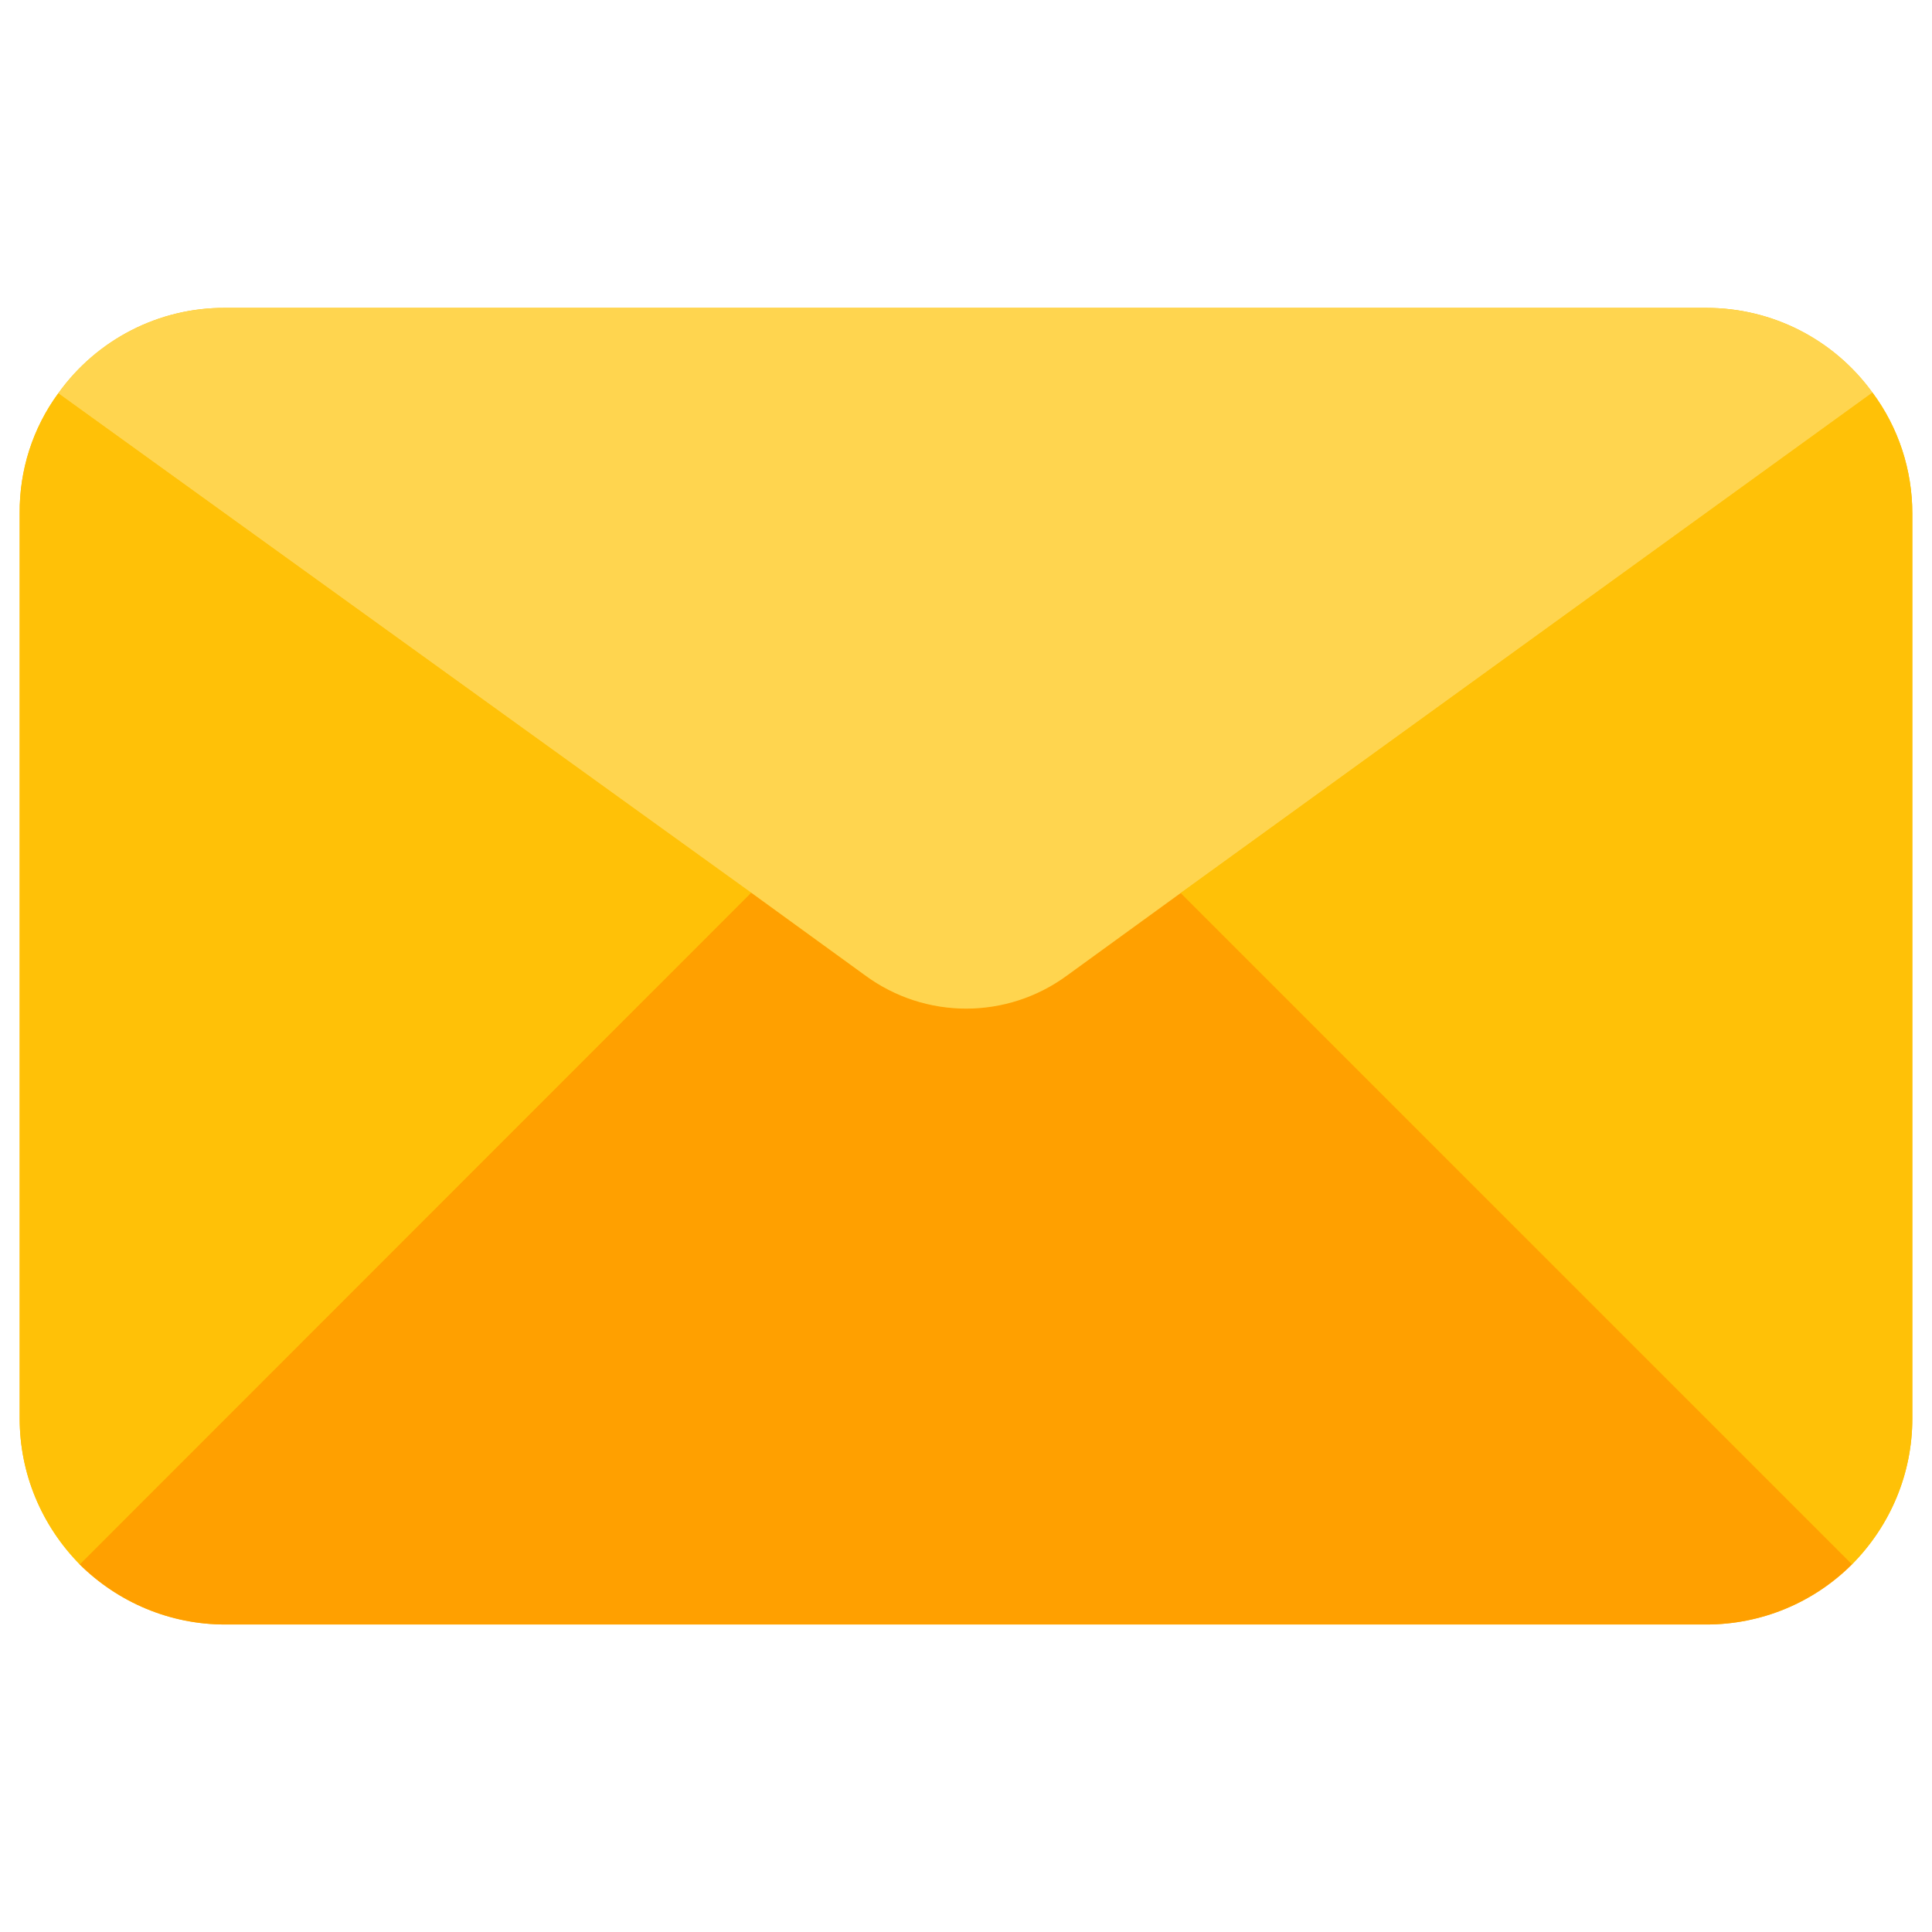 <?xml version="1.0" encoding="utf-8"?>
<!-- Generator: Adobe Illustrator 25.4.1, SVG Export Plug-In . SVG Version: 6.00 Build 0)  -->
<svg version="1.1" id="Calque_1" xmlns="http://www.w3.org/2000/svg" xmlns:xlink="http://www.w3.org/1999/xlink" x="0px" y="0px"
	 viewBox="0 0 490.7 490.7" style="enable-background:new 0 0 490.7 490.7;" xml:space="preserve">
<style type="text/css">
	.st0{fill:#FFC107;}
	.st1{fill:#FFA000;}
	.st2{fill:#FFD54F;}
</style>
<g id="Capa_1_1_">
	<path class="st0" d="M485.7,130.4v229.9c0,13.9-5.5,27.1-15.3,37c-9.8,9.8-23.1,15.3-37,15.3H57.2c-13.9,0-27.1-5.5-37-15.3
		c-9.7-9.9-15.2-23.1-15.2-37V130.4c-0.1-11,3.3-21.6,9.8-30.5c9.8-13.7,25.6-21.8,42.4-21.7h376.2c16.8,0,32.4,8,42.2,21.6
		C482.2,108.6,485.7,119.4,485.7,130.4z"/>
</g>
<g id="Calque_2_1_">
	<g id="Capa_1">
		<path class="st1" d="M470.4,397.3c-9.8,9.8-23.1,15.3-37,15.3H57.2c-13.9,0-27.1-5.5-37-15.3l170.6-170.6l28.8,20.9
			c15.3,11.3,36.1,11.3,51.4,0l28.8-20.9L470.4,397.3z"/>
		<path class="st2" d="M475.6,99.7L299.9,226.8l-28.8,20.9c-15.3,11.3-36.1,11.3-51.4,0l-28.8-20.9L14.8,99.9
			c9.8-13.7,25.6-21.8,42.4-21.7h376.2C450.1,78.2,465.8,86.2,475.6,99.7z"/>
		<path class="st0" d="M14.8,99.9l175.9,126.9L20.3,397.3c-9.8-9.9-15.3-23.1-15.3-37V130.4C4.9,119.5,8.3,108.7,14.8,99.9z"/>
		<path class="st0" d="M485.7,130.4v229.9c0,13.9-5.5,27.1-15.3,37L299.9,226.8L475.6,99.7C482.2,108.6,485.7,119.4,485.7,130.4z"/>
	</g>
</g>
</svg>

